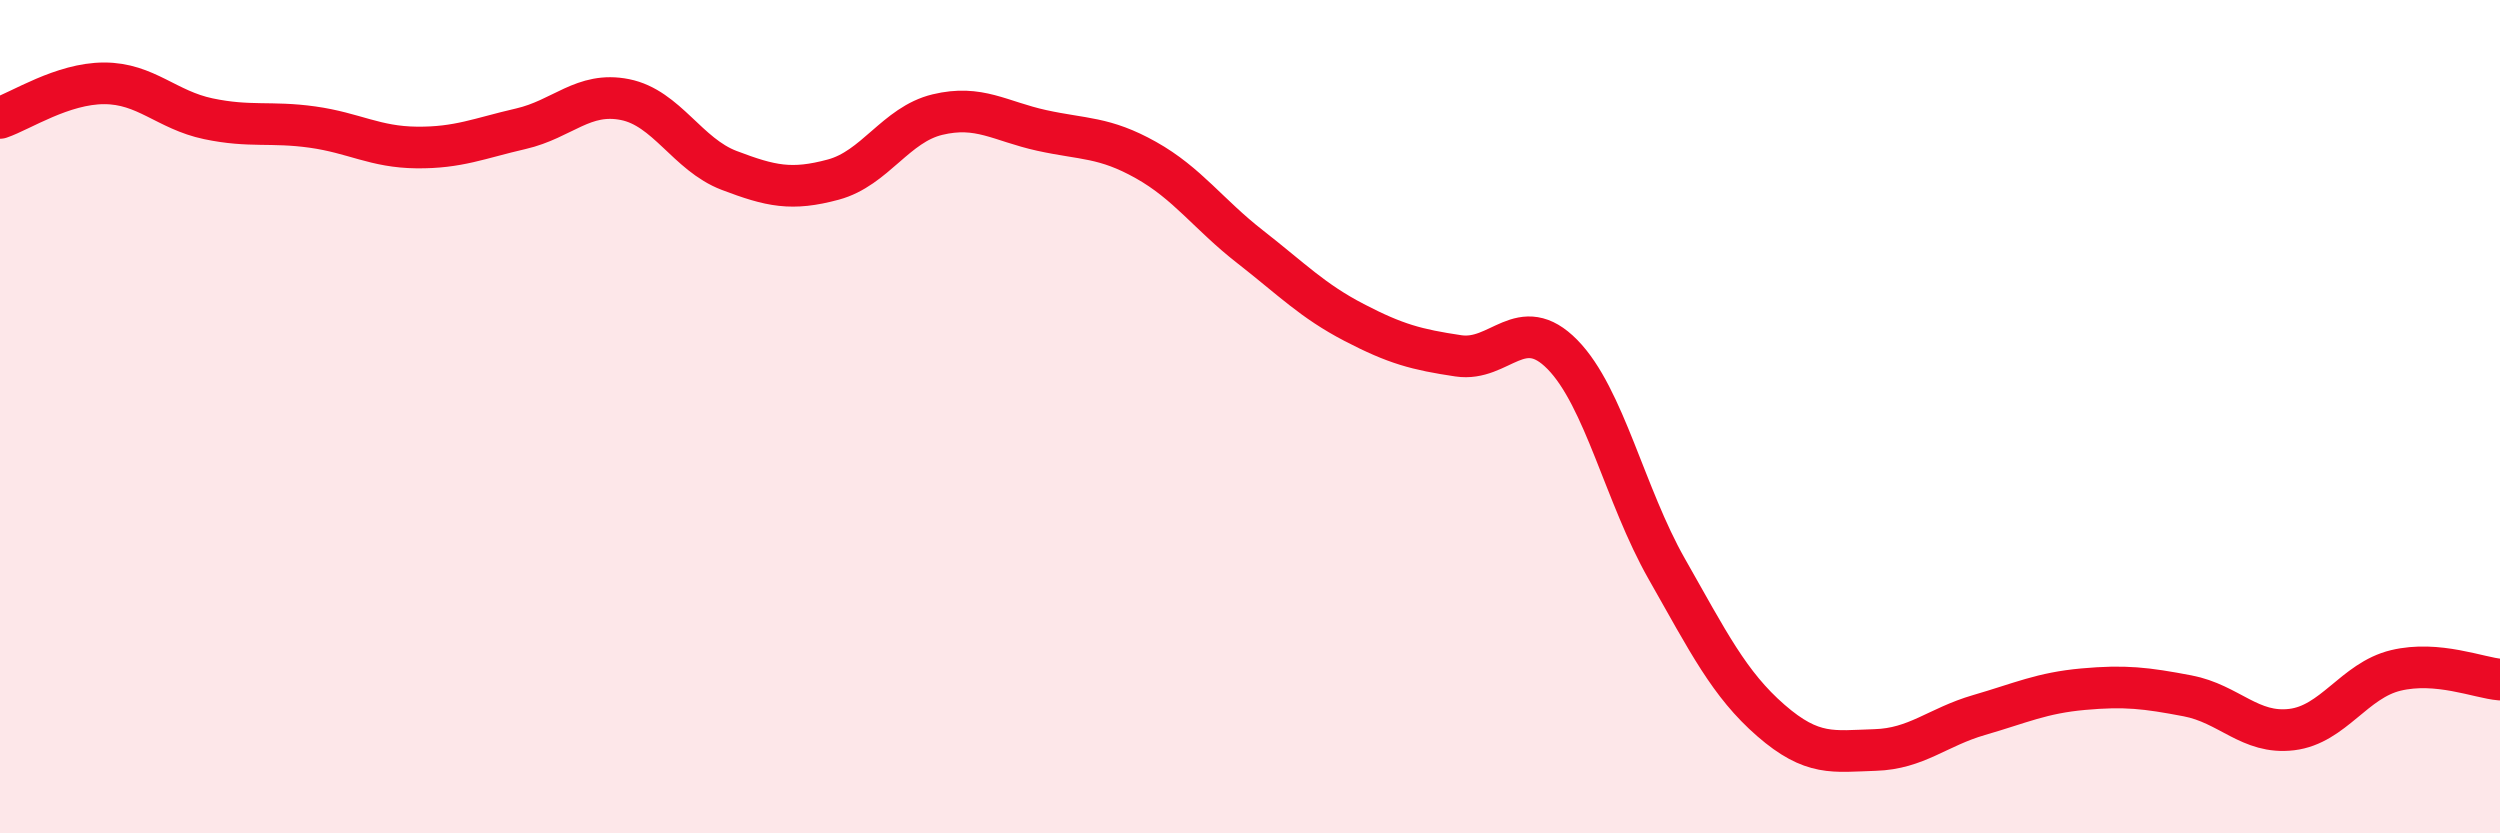 
    <svg width="60" height="20" viewBox="0 0 60 20" xmlns="http://www.w3.org/2000/svg">
      <path
        d="M 0,2.83 C 0.5,2.66 1.5,2 2.5,2 C 3.5,2 4,2.64 5,2.85 C 6,3.06 6.5,2.91 7.5,3.05 C 8.5,3.19 9,3.53 10,3.54 C 11,3.55 11.5,3.32 12.5,3.09 C 13.5,2.86 14,2.19 15,2.39 C 16,2.59 16.5,3.71 17.5,4.09 C 18.5,4.47 19,4.58 20,4.31 C 21,4.04 21.5,2.99 22.5,2.75 C 23.5,2.51 24,2.91 25,3.13 C 26,3.35 26.5,3.28 27.5,3.84 C 28.5,4.4 29,5.14 30,5.92 C 31,6.7 31.5,7.22 32.5,7.74 C 33.5,8.26 34,8.39 35,8.54 C 36,8.69 36.5,7.49 37.5,8.51 C 38.5,9.53 39,11.89 40,13.65 C 41,15.41 41.5,16.42 42.5,17.29 C 43.5,18.16 44,18.03 45,18 C 46,17.97 46.5,17.45 47.5,17.16 C 48.5,16.87 49,16.63 50,16.54 C 51,16.45 51.5,16.51 52.5,16.7 C 53.5,16.89 54,17.63 55,17.51 C 56,17.39 56.5,16.33 57.5,16.09 C 58.5,15.85 59.5,16.27 60,16.31L60 20L0 20Z"
        fill="#EB0A25"
        opacity="0.1"
        stroke-linecap="round"
        stroke-linejoin="round"
      />
      <path
        d="M 0,2.83 C 0.5,2.66 1.5,2 2.5,2 C 3.5,2 4,2.64 5,2.85 C 6,3.06 6.5,2.91 7.5,3.05 C 8.5,3.19 9,3.53 10,3.54 C 11,3.55 11.5,3.32 12.5,3.09 C 13.5,2.86 14,2.19 15,2.39 C 16,2.59 16.5,3.71 17.5,4.09 C 18.5,4.47 19,4.58 20,4.31 C 21,4.04 21.5,2.99 22.5,2.75 C 23.5,2.51 24,2.91 25,3.13 C 26,3.35 26.5,3.28 27.5,3.84 C 28.5,4.4 29,5.14 30,5.92 C 31,6.7 31.5,7.22 32.5,7.74 C 33.5,8.26 34,8.39 35,8.54 C 36,8.69 36.5,7.49 37.5,8.51 C 38.5,9.53 39,11.89 40,13.65 C 41,15.41 41.5,16.42 42.5,17.29 C 43.5,18.16 44,18.03 45,18 C 46,17.97 46.5,17.45 47.5,17.16 C 48.5,16.87 49,16.63 50,16.54 C 51,16.45 51.5,16.51 52.5,16.7 C 53.5,16.89 54,17.63 55,17.51 C 56,17.39 56.5,16.33 57.5,16.09 C 58.5,15.85 59.5,16.27 60,16.31"
        stroke="#EB0A25"
        stroke-width="1"
        fill="none"
        stroke-linecap="round"
        stroke-linejoin="round"
      />
    </svg>
  